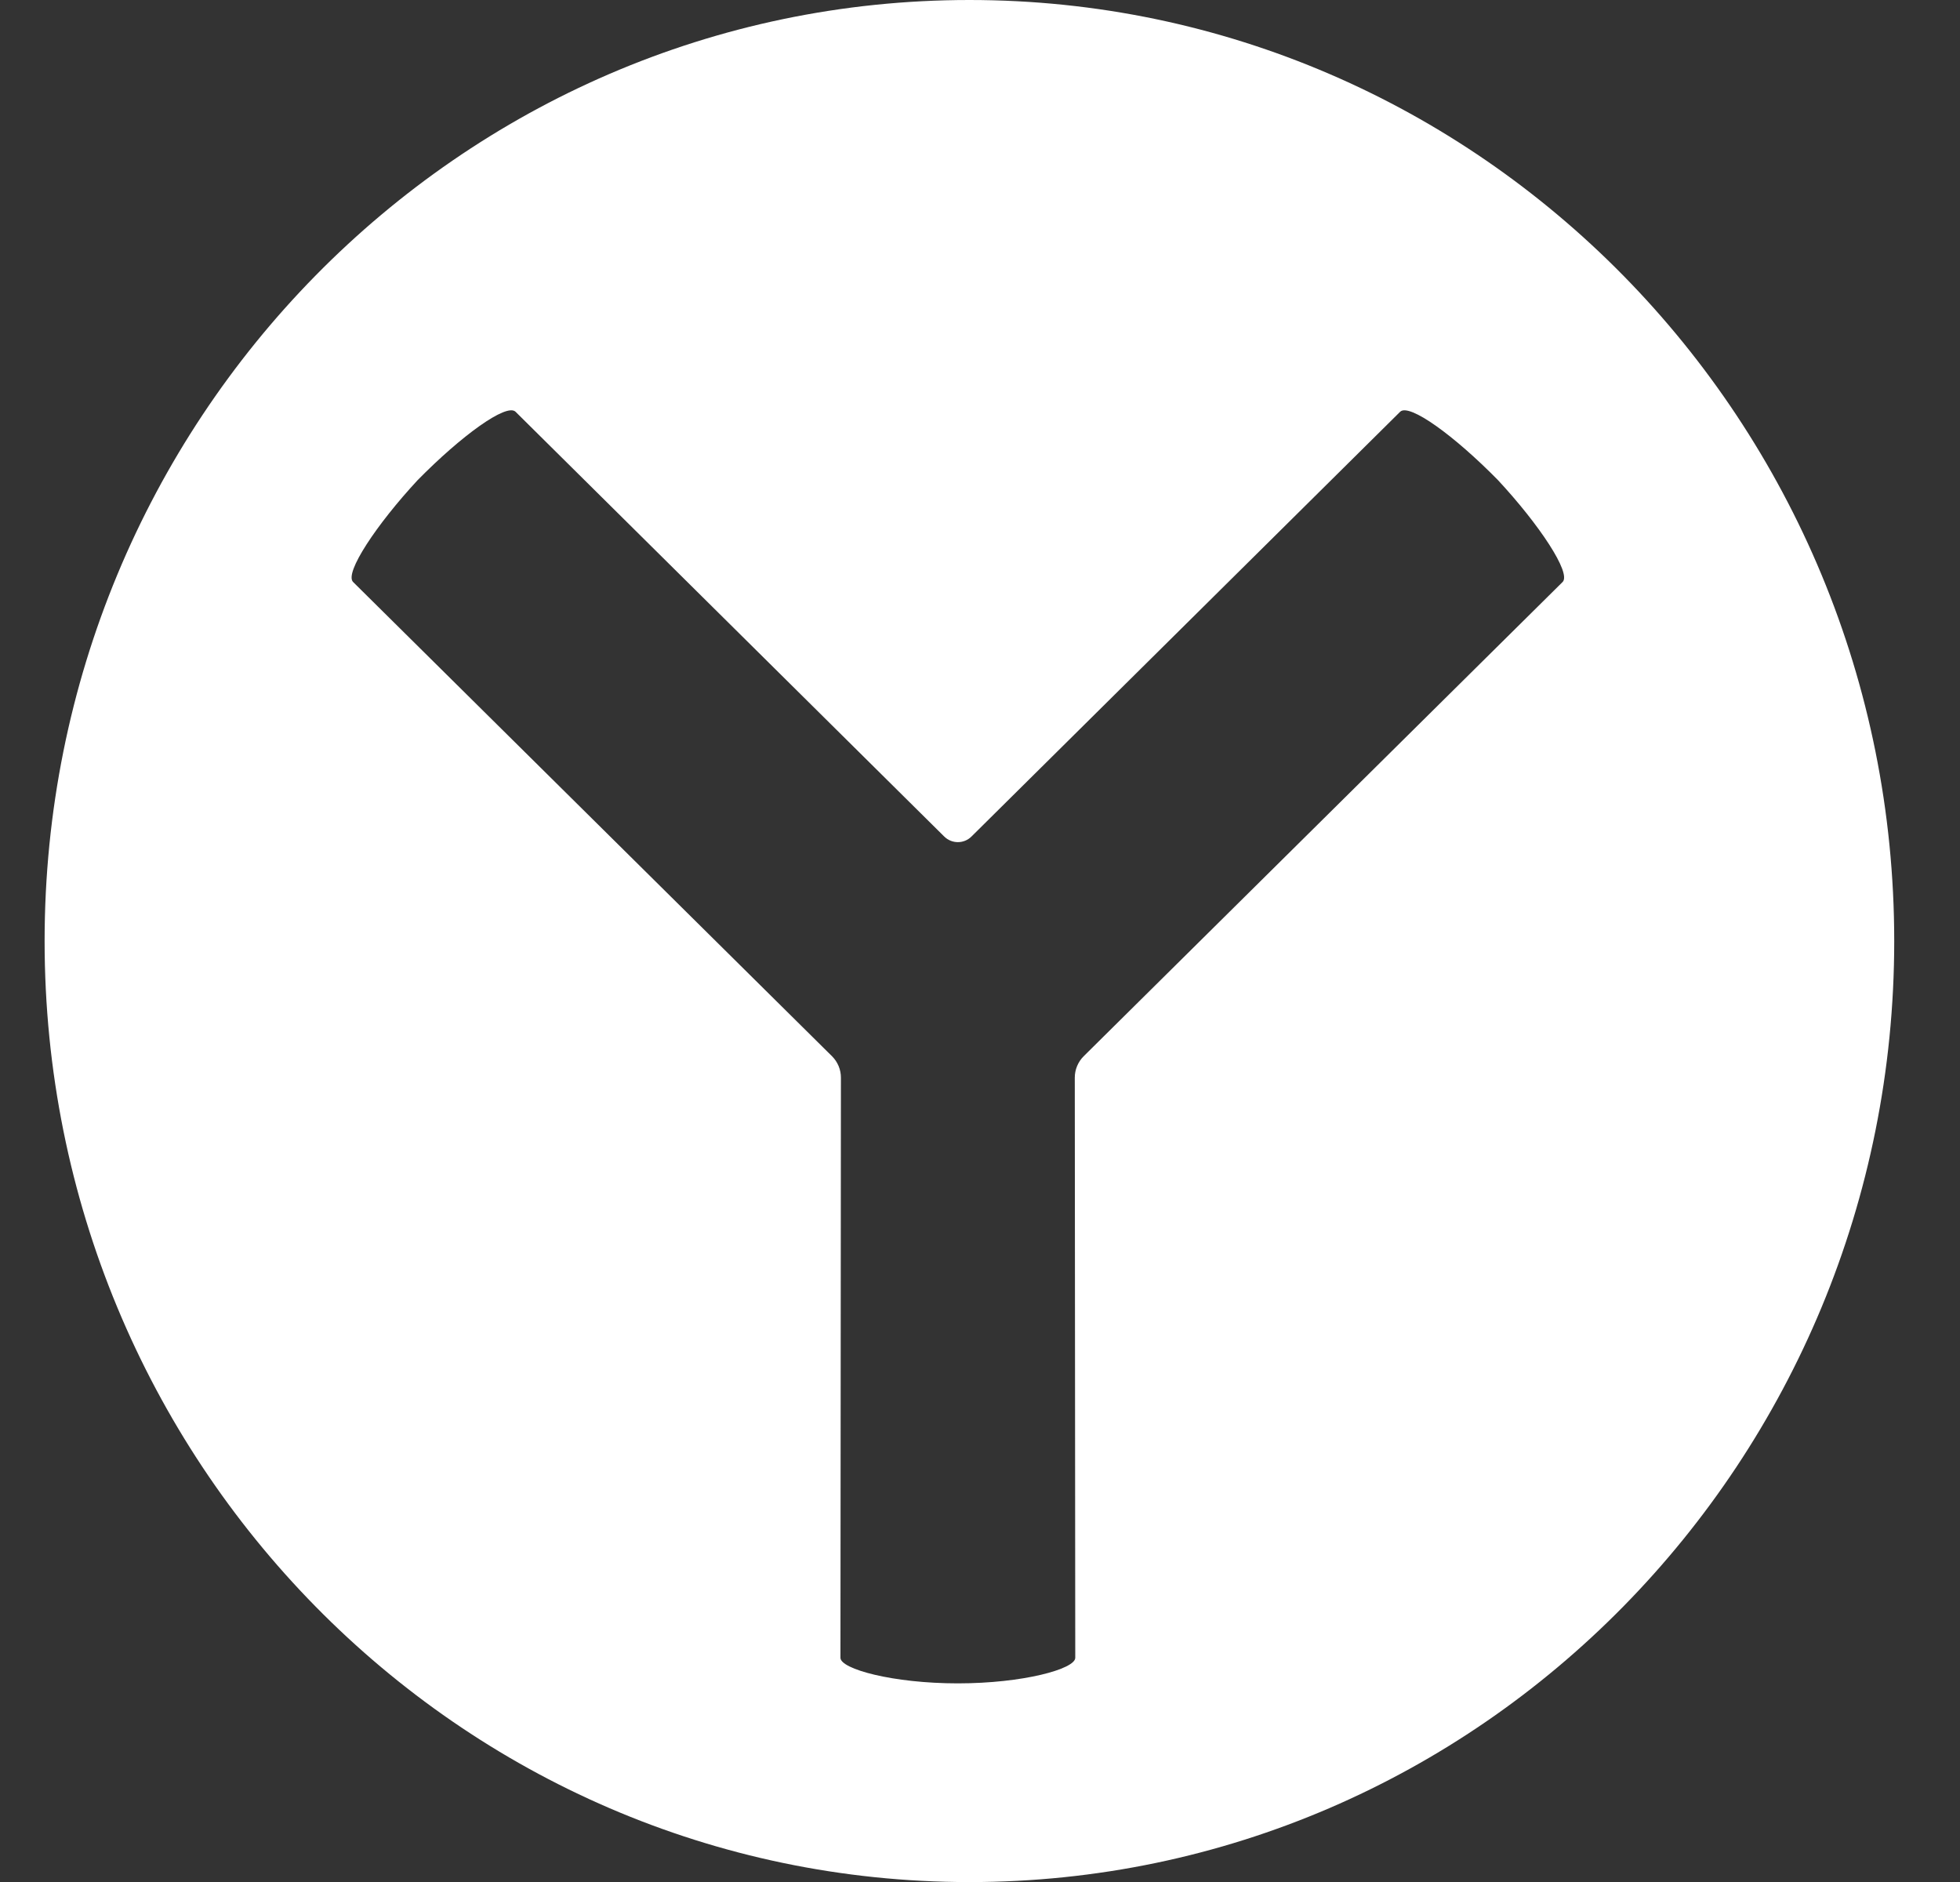 <svg width="25" height="24" viewBox="0 0 25 24" fill="none" xmlns="http://www.w3.org/2000/svg">
<rect x="0" y="0" width="25" height="24" fill="#333333" stroke="none"/>
<path fill-rule="evenodd" clip-rule="evenodd" d="M24.161 12.001C24.161 18.628 18.88 24.001 12.365 24.001C5.85 24.001 0.569 18.628 0.569 12.001C0.569 5.373 5.85 0 12.365 0C18.88 0 24.161 5.373 24.161 12.001ZM17.859 5.251C17.974 5.138 18.55 5.555 19.109 6.125C19.631 6.687 20.046 7.309 19.931 7.422L13.822 13.47C13.75 13.542 13.709 13.64 13.709 13.742L13.715 21.141C13.715 21.284 13.047 21.467 12.217 21.467C11.388 21.467 10.72 21.284 10.72 21.141L10.726 13.742C10.726 13.64 10.685 13.542 10.613 13.47L4.504 7.422C4.389 7.309 4.804 6.687 5.325 6.125C5.885 5.555 6.461 5.138 6.576 5.251L12.044 10.668C12.141 10.763 12.295 10.763 12.391 10.668L17.859 5.251Z" fill="white"/>
</svg>
